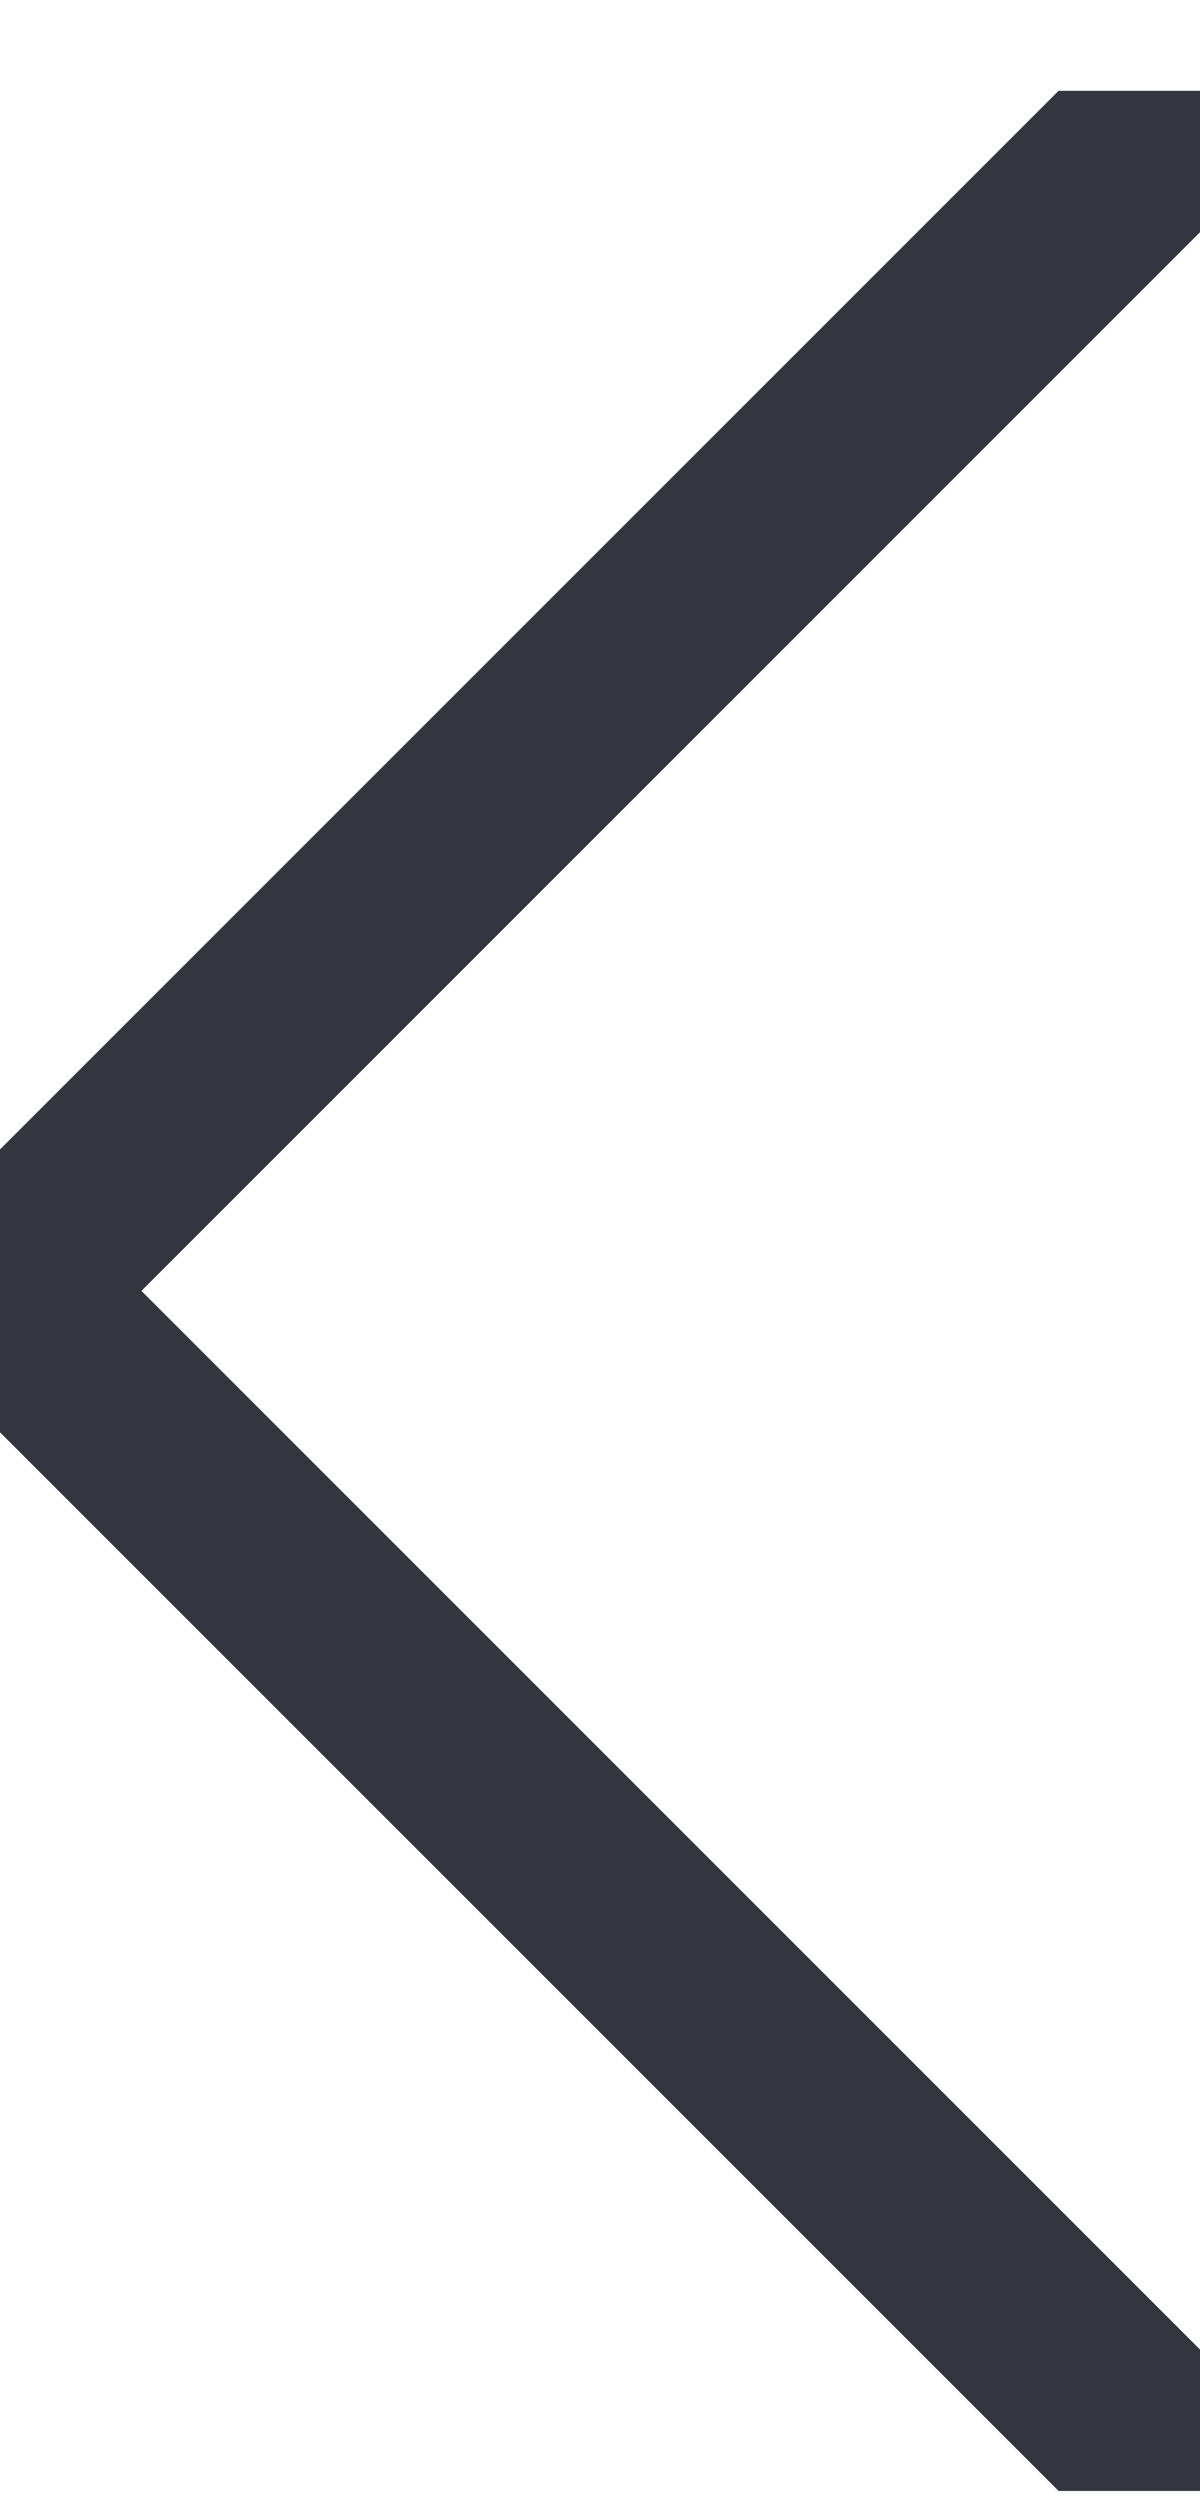 <svg width="12" height="25" viewBox="0 0 12 25" fill="none" xmlns="http://www.w3.org/2000/svg">
<g clip-path="url(#clip0_1475_10916)">
<path d="M12 0.908L0 12.908L12 24.908" stroke="#33363F" stroke-width="2"/>
</g>
<defs>
<clipPath id="clip0_1475_10916">
<rect width="12" height="24" fill="white" transform="translate(0 0.908)"/>
</clipPath>
</defs>
</svg>
